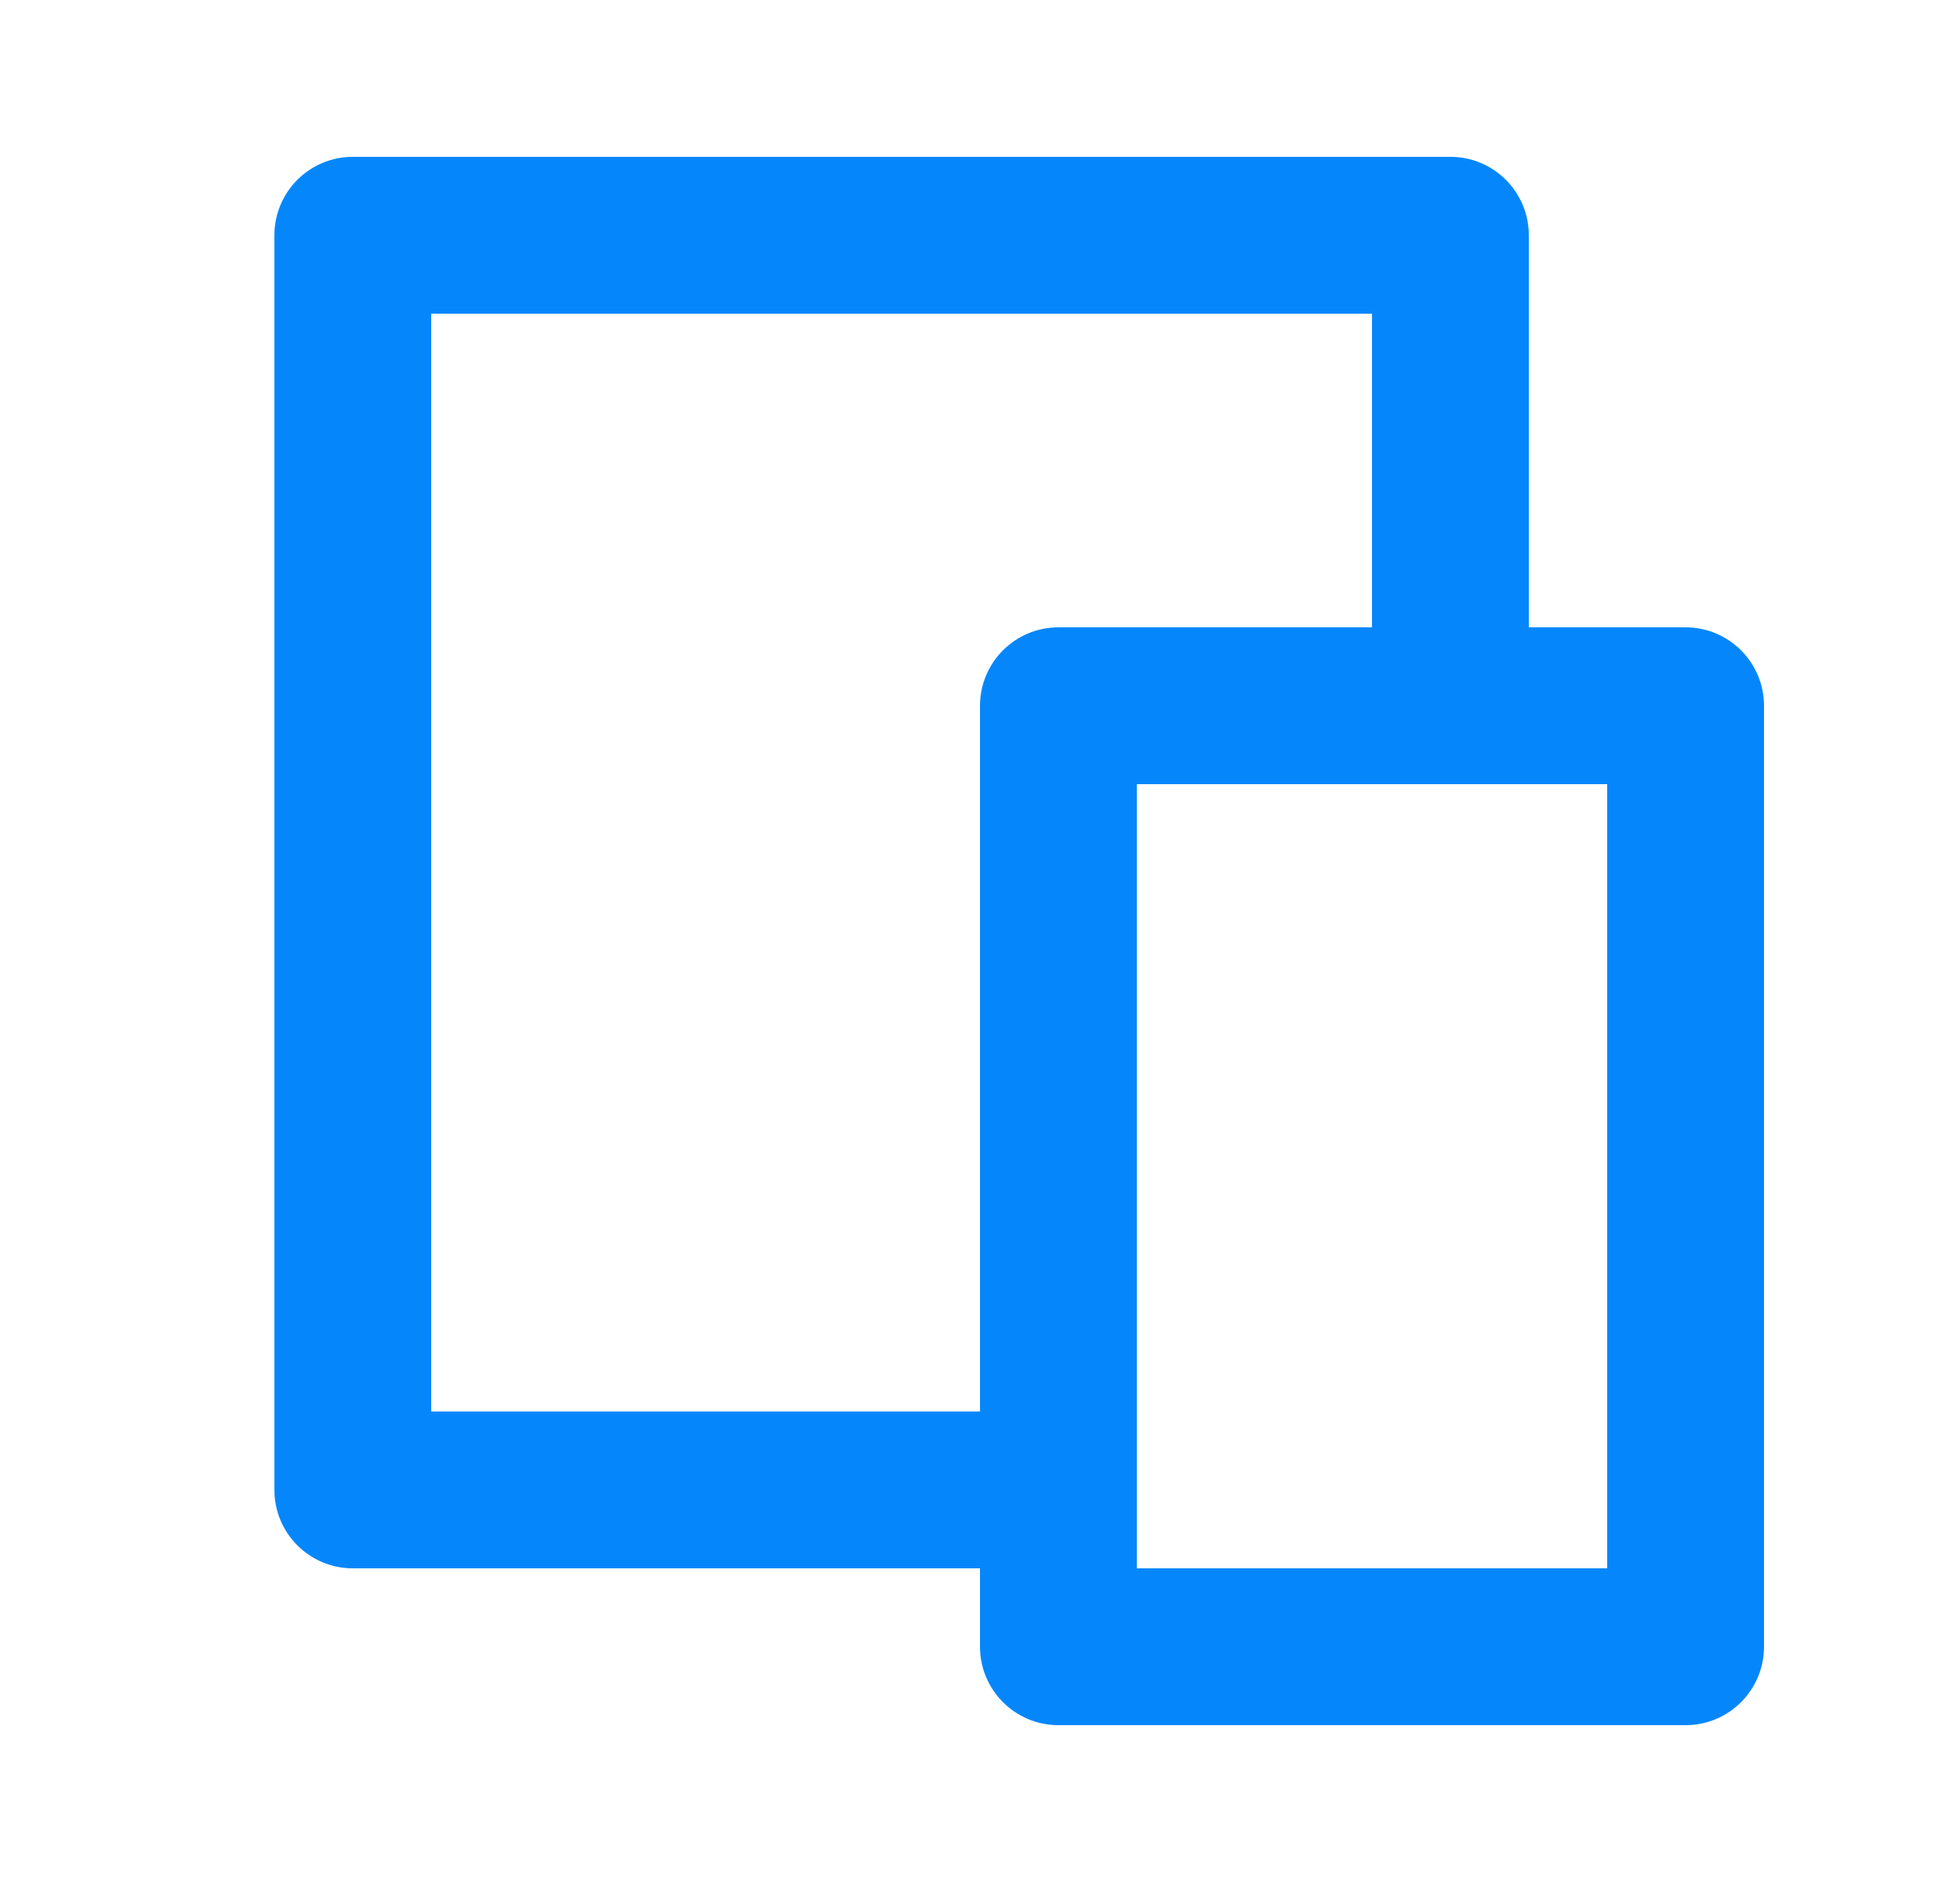 <svg width="25" height="24" viewBox="0 0 25 24" fill="none" xmlns="http://www.w3.org/2000/svg">
<g id="Frame">
<path id="Vector" d="M19.5 8H21.5C22.052 8 22.5 8.448 22.5 9V21C22.5 21.552 22.052 22 21.5 22H13.5C12.948 22 12.5 21.552 12.5 21V20H4.5C3.948 20 3.5 19.552 3.5 19V3C3.5 2.448 3.948 2 4.5 2H18.5C19.052 2 19.5 2.448 19.5 3V8ZM17.5 8V4H5.5V18H12.5V9C12.5 8.448 12.948 8 13.5 8H17.5ZM14.5 10V20H20.5V10H14.5Z" fill="#0587FB"/>
</g>
</svg>
